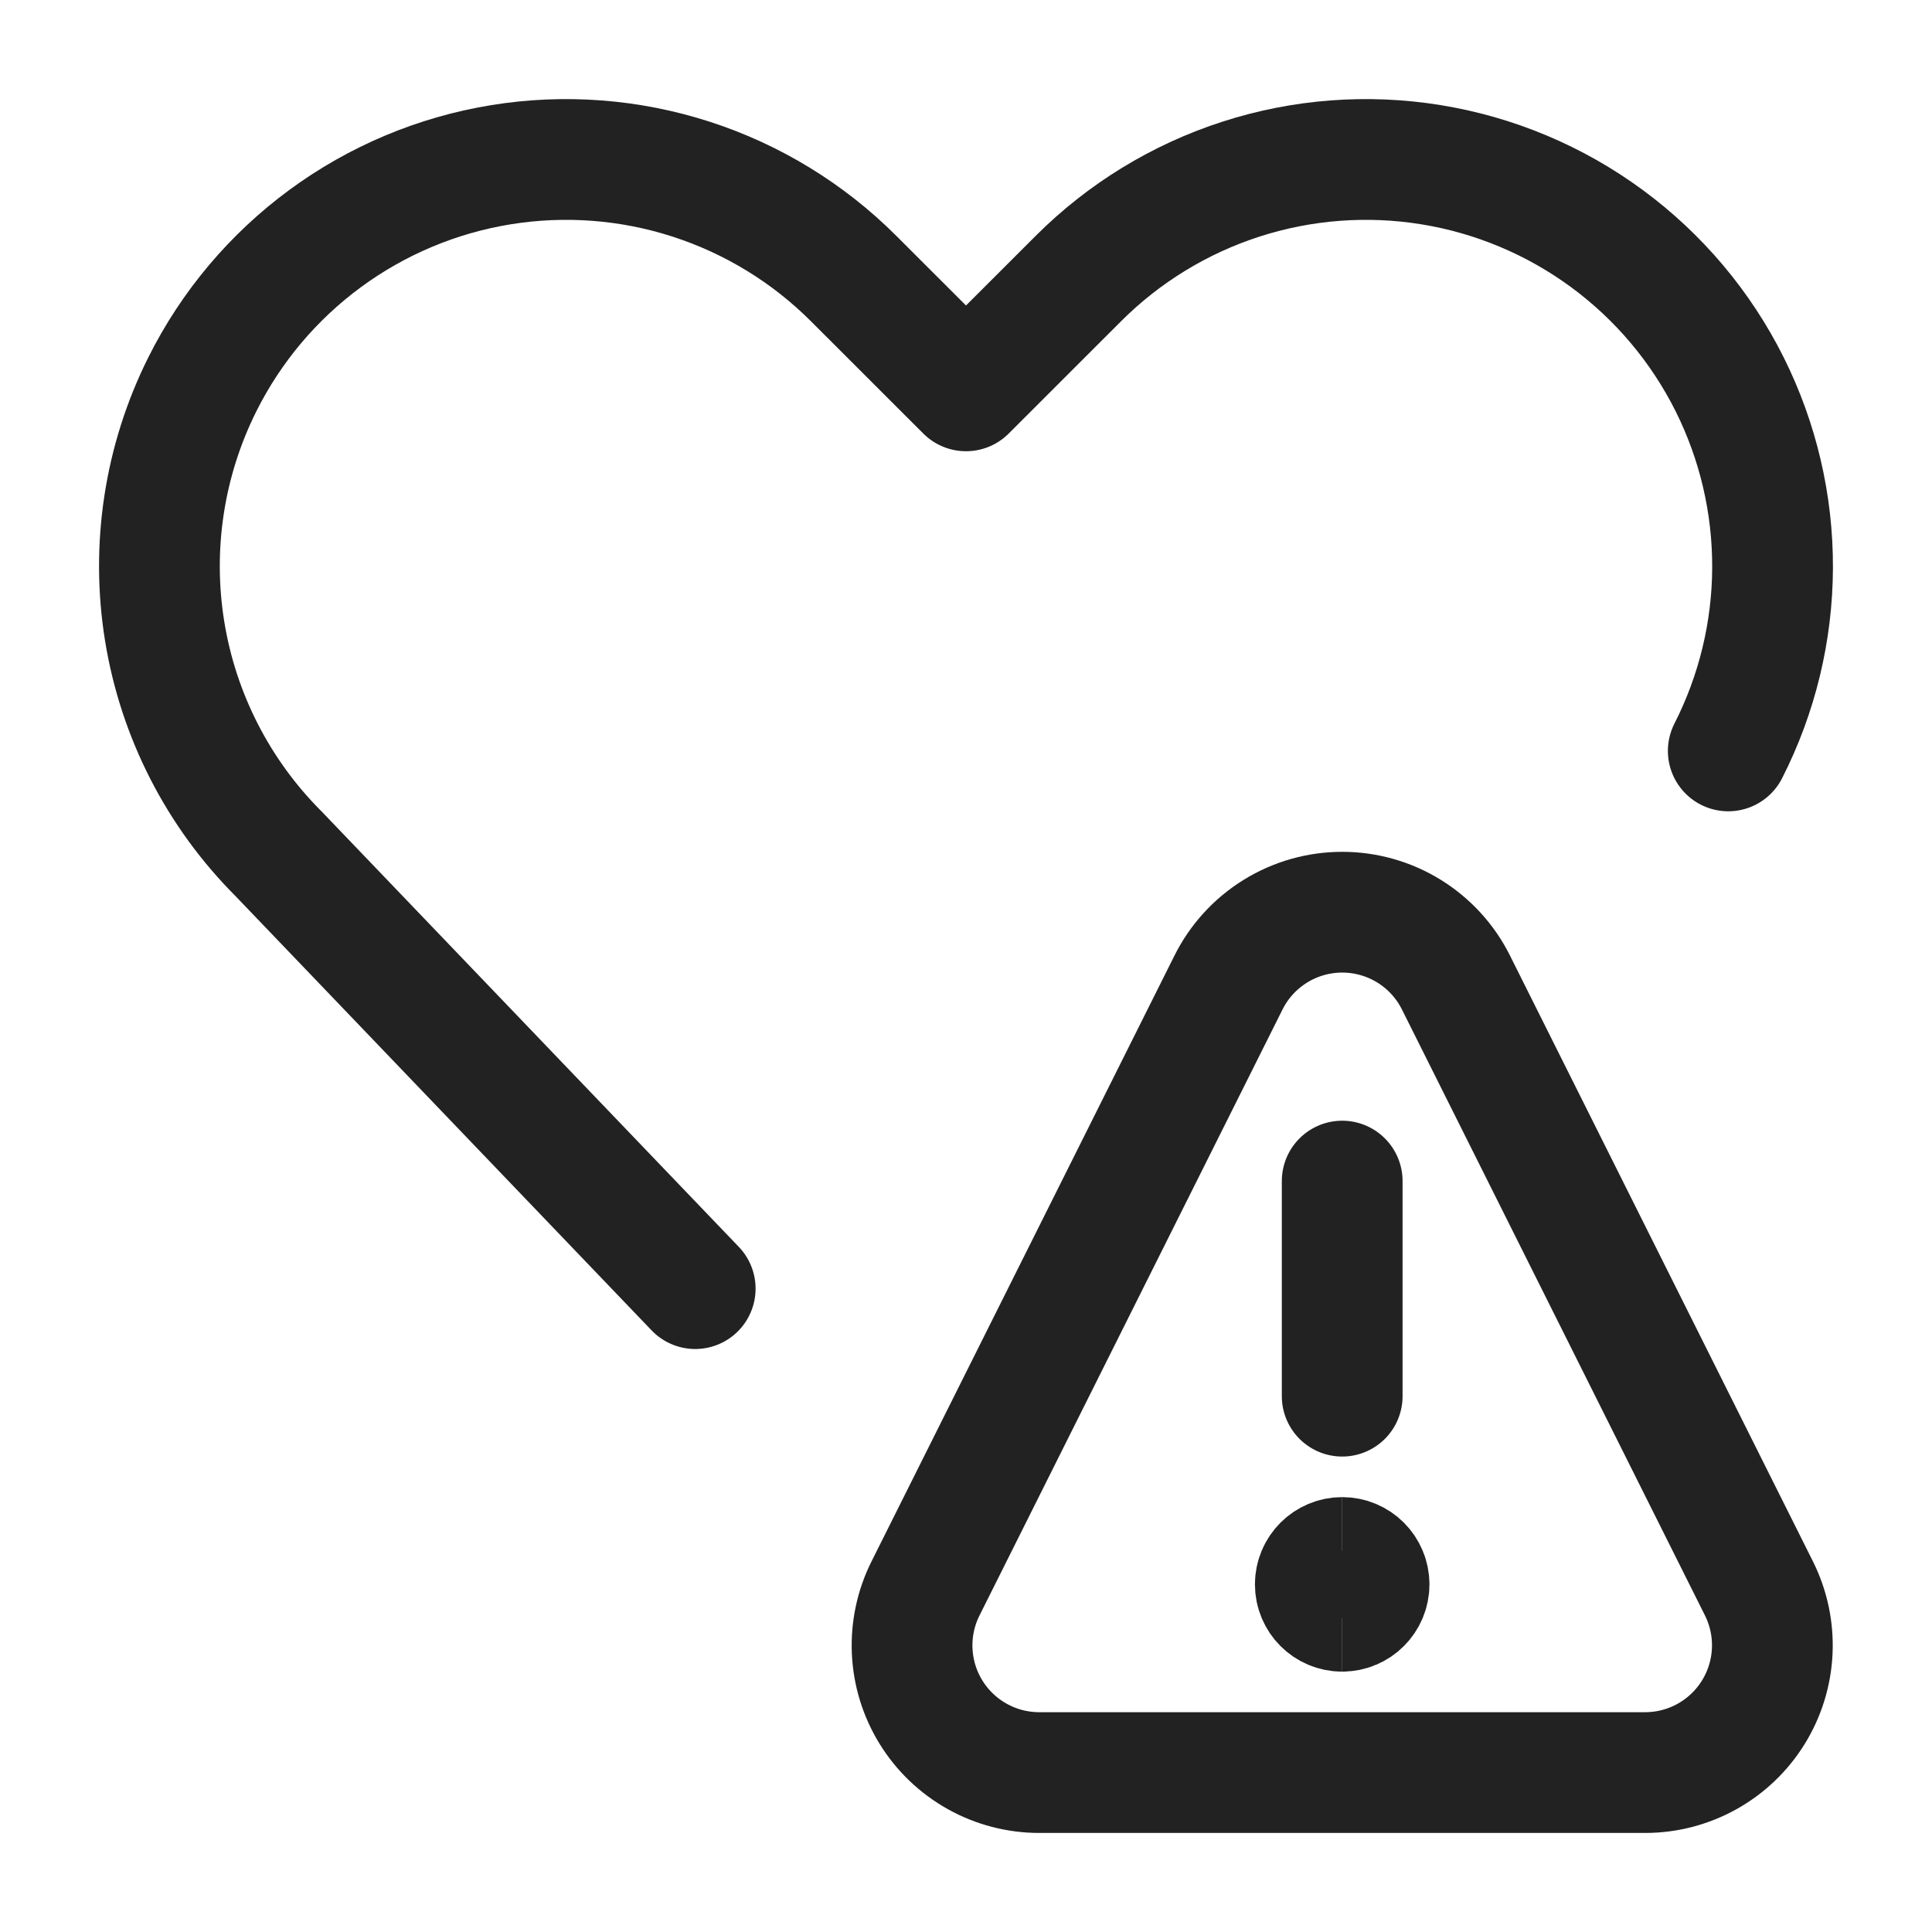 <svg width="512" height="512" viewBox="0 0 512 512" fill="none" xmlns="http://www.w3.org/2000/svg">
<path d="M355.695 427C351.76 427 348.57 423.809 348.57 419.875C348.57 415.94 351.76 412.75 355.695 412.75" stroke="#222223" stroke-width="32"/>
<path d="M355.695 427C359.63 427 362.82 423.809 362.82 419.875C362.82 415.94 359.63 412.75 355.695 412.75" stroke="#222223" stroke-width="32"/>
<path d="M355.695 370V313" stroke="#222223" stroke-width="32" stroke-linecap="round" stroke-linejoin="round"/>
<path d="M466.143 420.958C468.709 426.099 469.92 431.809 469.661 437.549C469.401 443.289 467.68 448.867 464.659 453.756C461.64 458.643 457.42 462.678 452.402 465.477C447.384 468.276 441.735 469.748 435.99 469.75H275.42C269.673 469.752 264.02 468.285 259.001 465.486C253.979 462.688 249.757 458.654 246.736 453.763C243.715 448.875 241.994 443.294 241.737 437.553C241.479 431.811 242.695 426.097 245.267 420.958L325.561 260.389C328.356 254.788 332.658 250.074 337.982 246.781C343.307 243.486 349.444 241.742 355.705 241.742C361.965 241.742 368.102 243.486 373.428 246.781C378.752 250.074 383.054 254.788 385.849 260.389L466.143 420.958Z" stroke="#222223" stroke-width="32" stroke-linecap="round" stroke-linejoin="round"/>
<path d="M184.237 341.499L73.828 226.264C57.828 210.268 47.267 189.642 43.642 167.309C40.018 144.977 43.512 122.069 53.631 101.833C61.269 86.558 72.427 73.316 86.188 63.2C99.948 53.084 115.915 46.383 132.774 43.65C149.632 40.917 166.899 42.229 183.15 47.479C199.402 52.729 214.173 61.767 226.246 73.846L256 103.581L285.754 73.846C297.827 61.767 312.599 52.729 328.85 47.479C345.101 42.229 362.368 40.917 379.226 43.65C396.085 46.383 412.053 53.084 425.813 63.2C439.572 73.316 450.731 86.558 458.369 101.833C465.912 116.929 469.811 133.584 469.748 150.459C469.686 167.335 465.663 183.96 458.008 198.999" stroke="#222223" stroke-width="32" stroke-linecap="round" stroke-linejoin="round"/>
</svg>
